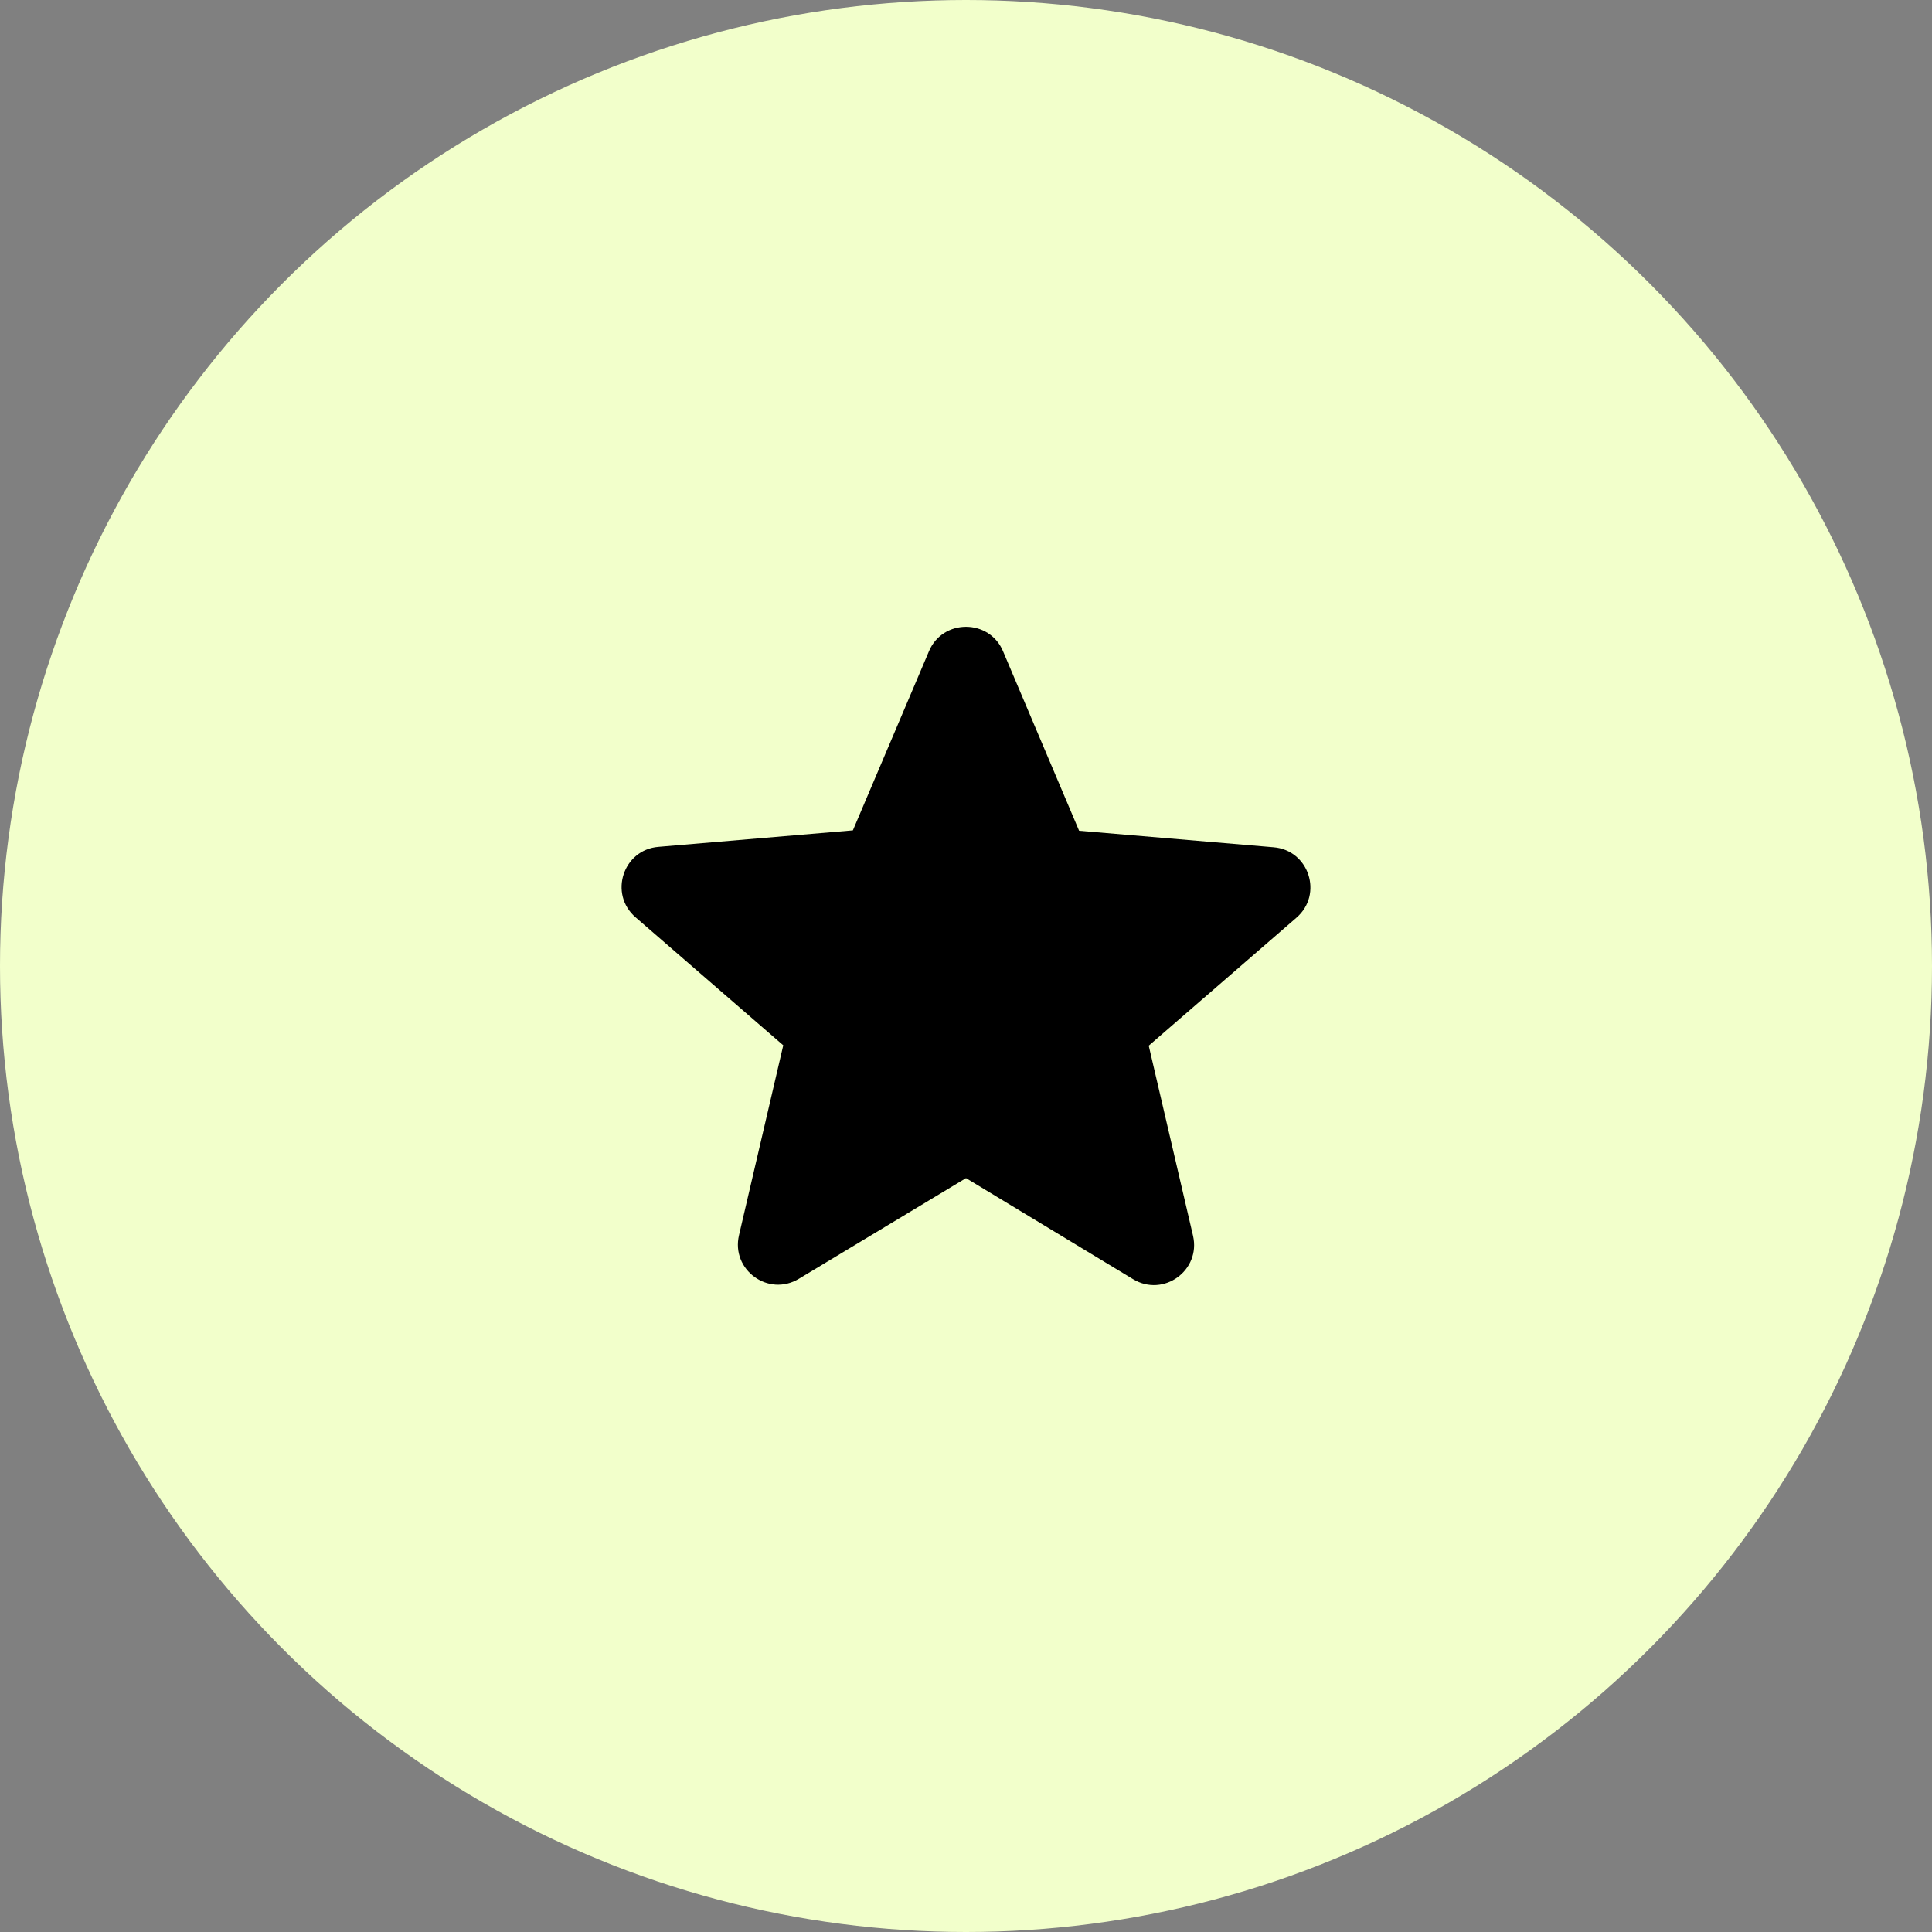 <svg width="72" height="72" viewBox="0 0 72 72" fill="none" xmlns="http://www.w3.org/2000/svg">
<rect x="0" y="0" width="72" height="72" fill="#808080" stroke="none"/>
<circle cx="36" cy="36" r="36" fill="#F2FFCB"/>
<path d="M36 43.905L42.225 47.67C43.365 48.36 44.76 47.34 44.46 46.05L42.81 38.97L48.315 34.2C49.32 33.33 48.78 31.68 47.46 31.575L40.215 30.96L37.38 24.27C36.87 23.055 35.13 23.055 34.62 24.27L31.785 30.945L24.54 31.56C23.22 31.665 22.68 33.315 23.685 34.185L29.19 38.955L27.54 46.035C27.24 47.325 28.635 48.345 29.775 47.655L36 43.905Z" fill="black"/>
</svg>
